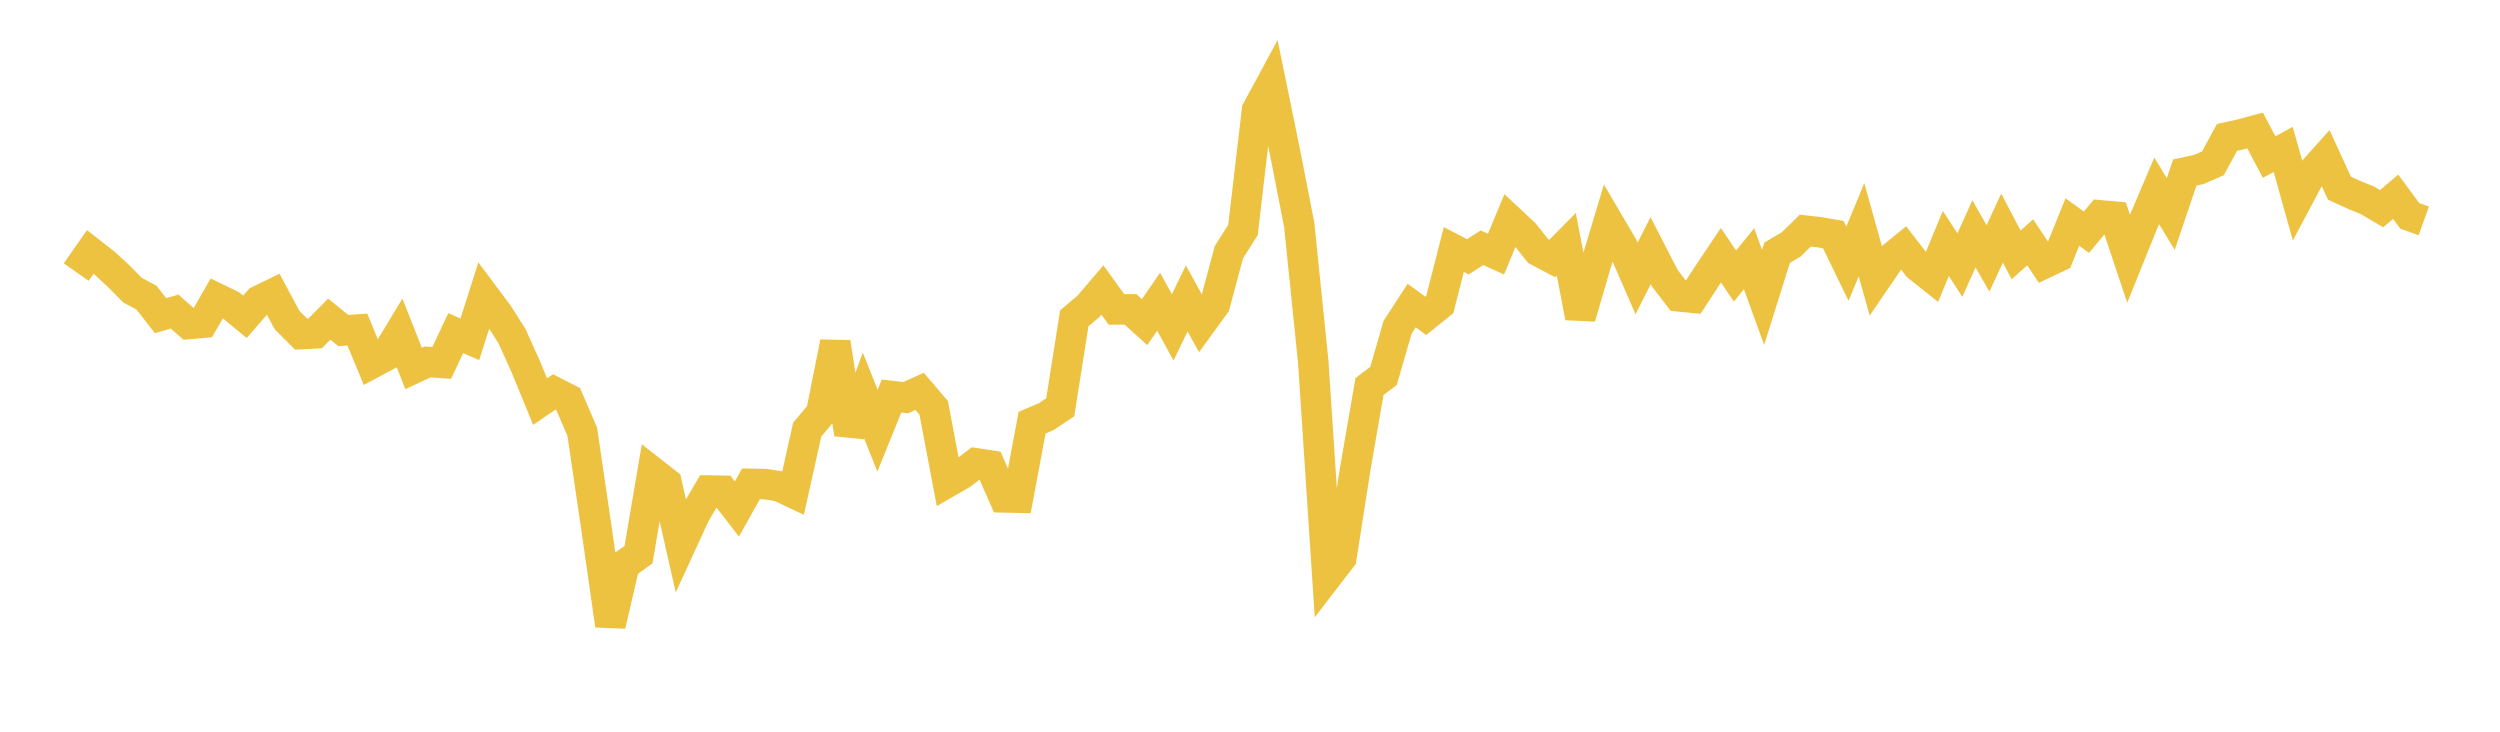 <svg width="164" height="48" xmlns="http://www.w3.org/2000/svg" xmlns:xlink="http://www.w3.org/1999/xlink"><path fill="none" stroke="rgb(237,194,64)" stroke-width="2" d="M5,17.848L5.922,16.533L6.844,17.251L7.766,18.094L8.689,19.03L9.611,19.527L10.533,20.707L11.455,20.439L12.377,21.256L13.299,21.175L14.222,19.573L15.144,20.021L16.066,20.782L16.988,19.724L17.91,19.276L18.832,20.999L19.754,21.918L20.677,21.87L21.599,20.936L22.521,21.685L23.443,21.621L24.365,23.85L25.287,23.358L26.21,21.831L27.132,24.173L28.054,23.743L28.976,23.807L29.898,21.85L30.82,22.261L31.743,19.366L32.665,20.597L33.587,22.051L34.509,24.099L35.431,26.347L36.353,25.713L37.275,26.181L38.198,28.329L39.12,34.603L40.042,41.021L40.964,37.043L41.886,36.386L42.808,30.966L43.731,31.688L44.653,35.764L45.575,33.757L46.497,32.18L47.419,32.195L48.341,33.391L49.263,31.74L50.186,31.755L51.108,31.896L52.03,32.332L52.952,28.186L53.874,27.083L54.796,22.46L55.719,28.473L56.641,25.937L57.563,28.255L58.485,25.98L59.407,26.089L60.329,25.674L61.251,26.756L62.174,31.629L63.096,31.097L64.018,30.393L64.94,30.533L65.862,32.628L66.784,32.649L67.707,27.724L68.629,27.334L69.551,26.72L70.473,20.88L71.395,20.102L72.317,19.021L73.24,20.299L74.162,20.295L75.084,21.131L76.006,19.791L76.928,21.472L77.85,19.58L78.772,21.247L79.695,19.976L80.617,16.541L81.539,15.086L82.461,7.228L83.383,5.522L84.305,10.026L85.228,14.748L86.15,23.752L87.072,37.783L87.994,36.583L88.916,30.686L89.838,25.36L90.76,24.66L91.683,21.465L92.605,20.044L93.527,20.718L94.449,19.981L95.371,16.367L96.293,16.848L97.216,16.251L98.138,16.67L99.06,14.45L99.982,15.312L100.904,16.468L101.826,16.956L102.749,16.023L103.671,20.819L104.593,17.655L105.515,14.585L106.437,16.149L107.359,18.268L108.281,16.445L109.204,18.241L110.126,19.441L111.048,19.532L111.97,18.119L112.892,16.744L113.814,18.106L114.737,16.972L115.659,19.51L116.581,16.577L117.503,16.034L118.425,15.128L119.347,15.233L120.269,15.393L121.192,17.296L122.114,15.069L123.036,18.366L123.958,17.017L124.88,16.267L125.802,17.462L126.725,18.197L127.647,15.972L128.569,17.39L129.491,15.337L130.413,16.953L131.335,14.959L132.257,16.72L133.18,15.898L134.102,17.281L135.024,16.844L135.946,14.566L136.868,15.233L137.79,14.128L138.713,14.209L139.635,16.969L140.557,14.684L141.479,12.522L142.401,14.04L143.323,11.316L144.246,11.116L145.168,10.715L146.09,9.013L147.012,8.81L147.934,8.56L148.856,10.304L149.778,9.8L150.701,13.102L151.623,11.369L152.545,10.337L153.467,12.343L154.389,12.767L155.311,13.145L156.234,13.688L157.156,12.907L158.078,14.158L159,14.49"></path></svg>